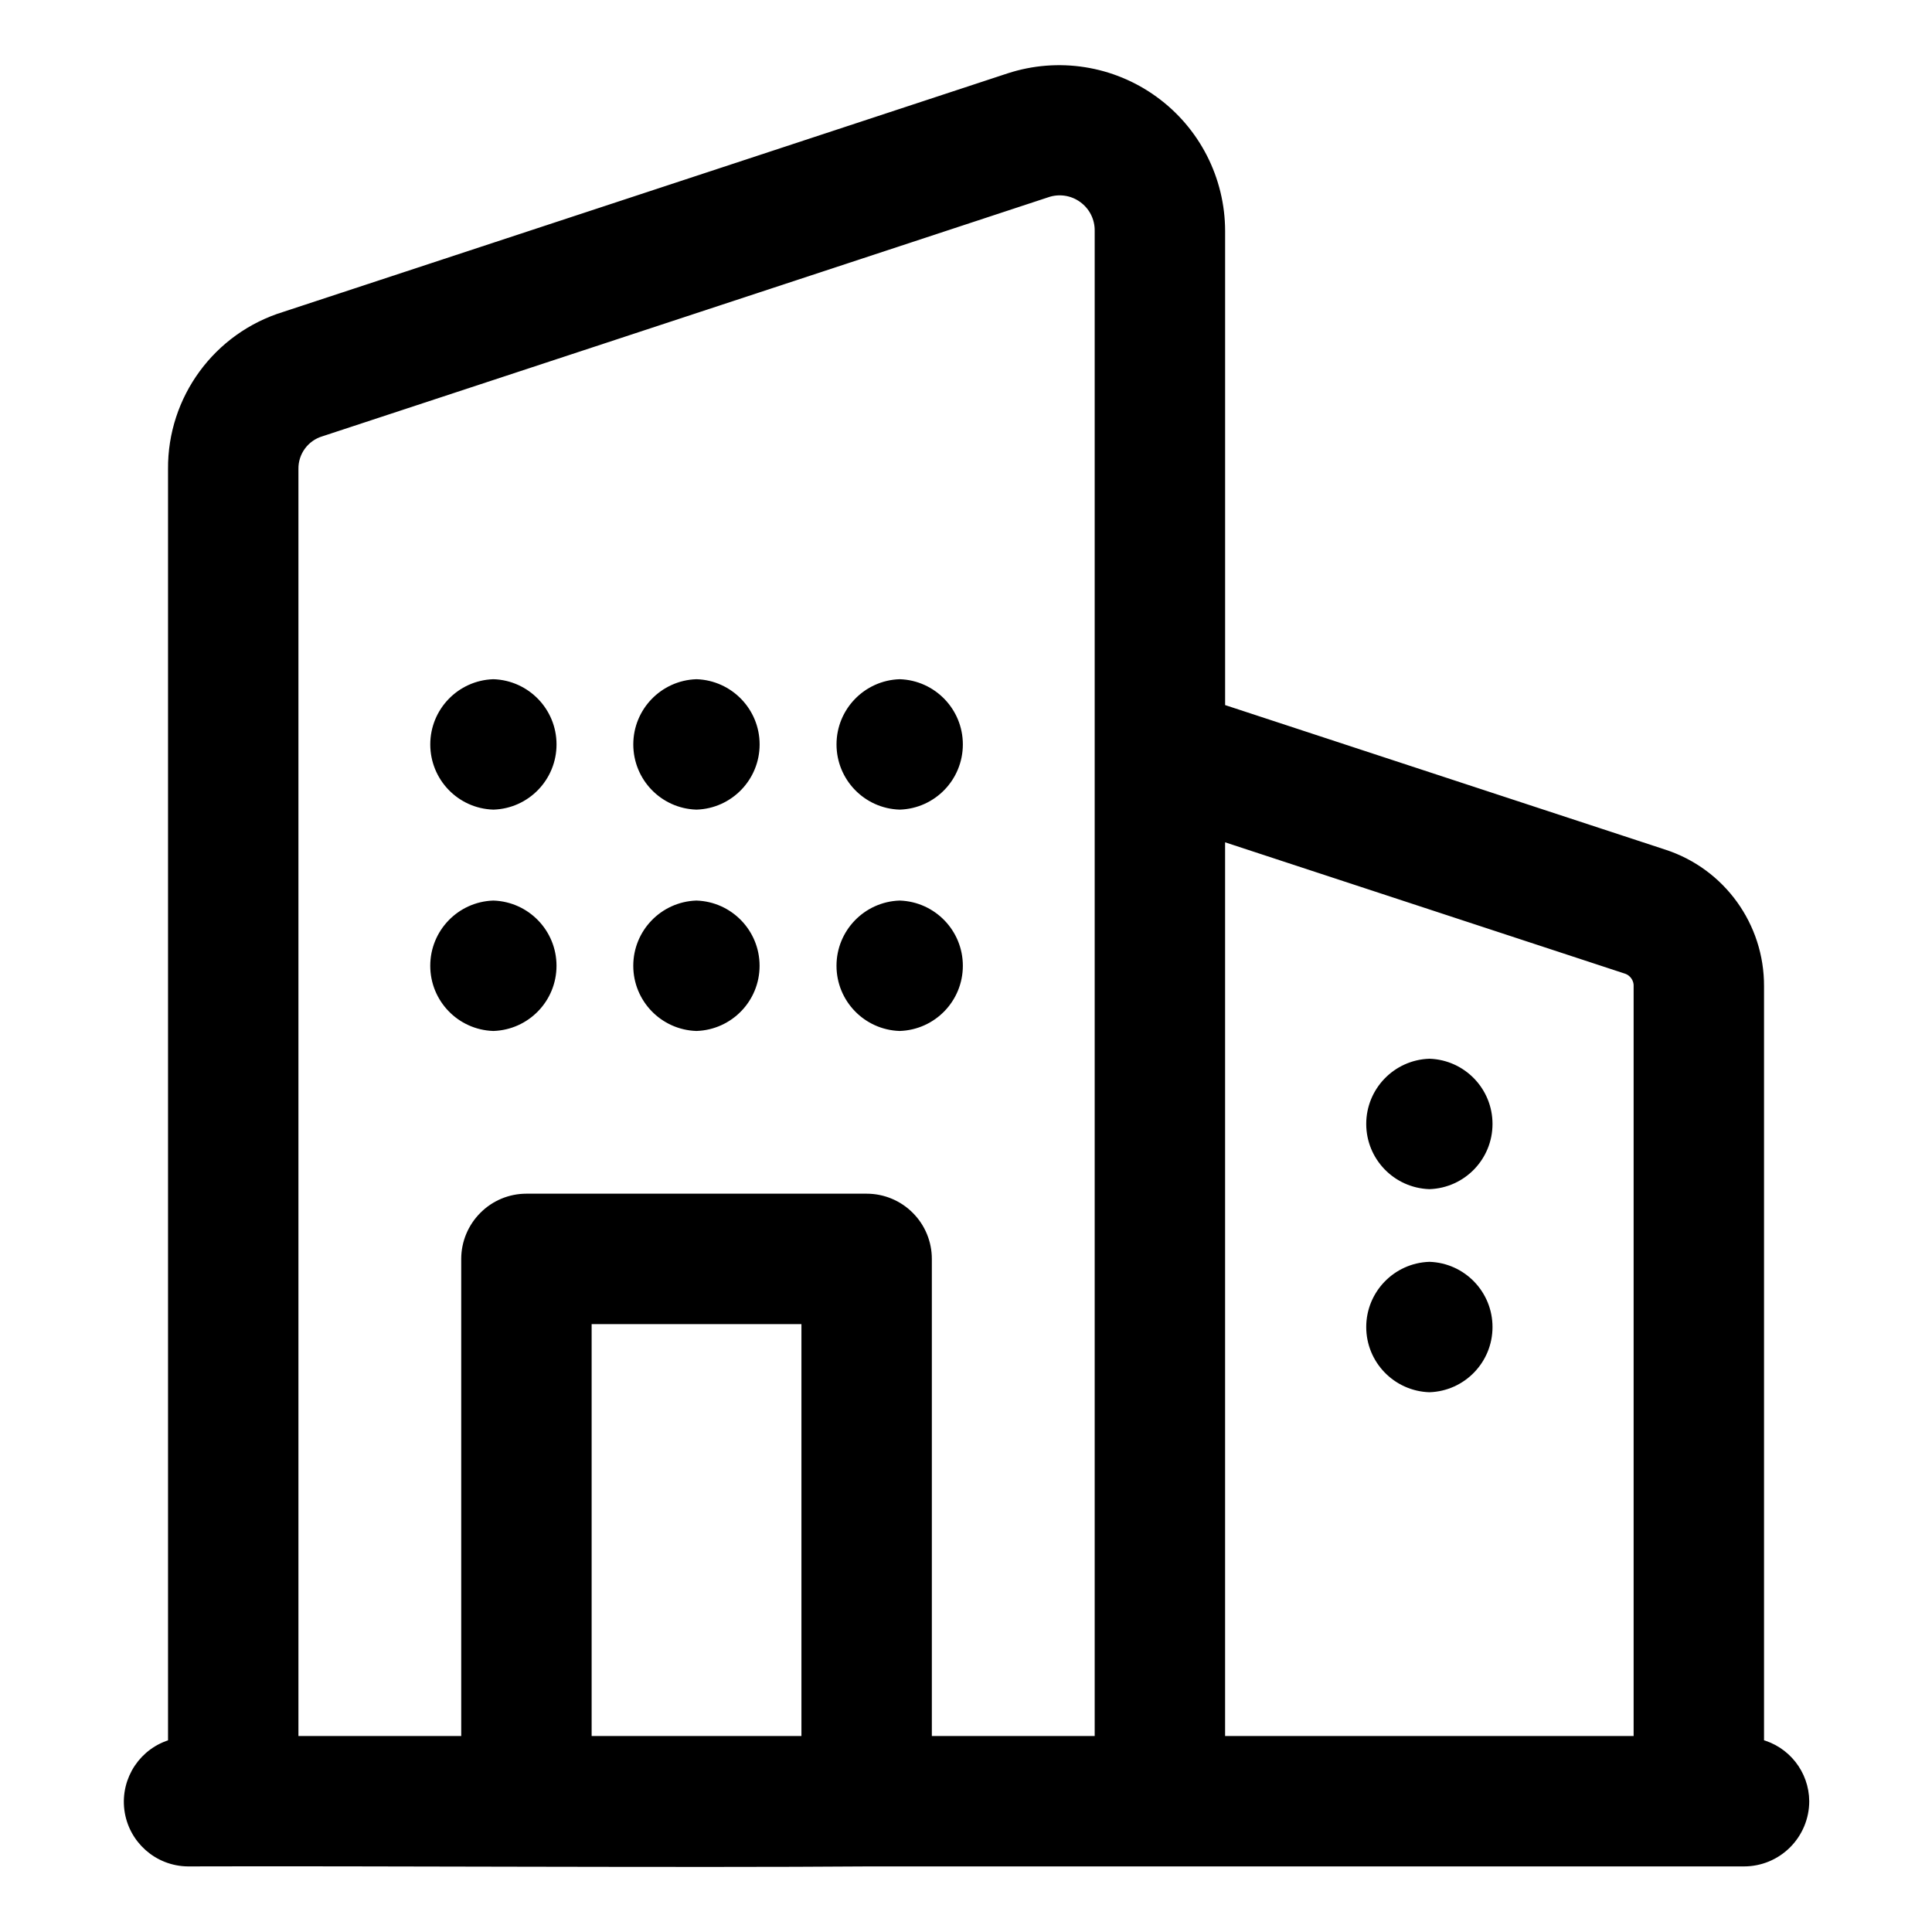 <?xml version="1.0" encoding="UTF-8"?> <svg xmlns="http://www.w3.org/2000/svg" viewBox="0 0 100.00 100.00" data-guides="{&quot;vertical&quot;:[],&quot;horizontal&quot;:[]}"><path fill="#000000" stroke="black" fill-opacity="1" stroke-width="0.5" stroke-opacity="1" color="rgb(51, 51, 51)" fill-rule="evenodd" id="tSvg5e7bdd0680" title="Path 10" d="M36.047 46.863C37.731 46.922 39.066 48.304 39.066 49.988C39.066 51.675 37.731 53.054 36.047 53.113C34.363 53.054 33.028 51.675 33.028 49.988C33.028 48.304 34.363 46.922 36.047 46.863ZM46.567 53.113C48.251 53.054 49.587 51.675 49.587 49.988C49.587 48.304 48.251 46.922 46.567 46.863C44.883 46.922 43.547 48.304 43.547 49.988C43.547 51.675 44.883 53.054 46.567 53.113ZM25.536 53.113C27.22 53.054 28.555 51.675 28.555 49.988C28.555 48.304 27.22 46.922 25.536 46.863C23.852 46.922 22.52 48.304 22.52 49.988C22.52 51.675 23.852 53.054 25.536 53.113ZM36.048 41.656C37.732 41.601 39.068 40.218 39.068 38.531C39.068 36.847 37.732 35.465 36.048 35.406C34.364 35.465 33.029 36.847 33.029 38.531C33.029 40.218 34.364 41.601 36.048 41.656ZM46.568 41.656C48.252 41.601 49.587 40.218 49.587 38.531C49.587 36.847 48.252 35.465 46.568 35.406C44.884 35.465 43.548 36.847 43.548 38.531C43.548 40.218 44.884 41.601 46.568 41.656ZM25.537 41.656C27.221 41.601 28.556 40.218 28.556 38.531C28.556 36.847 27.221 35.465 25.537 35.406C23.853 35.465 22.521 36.847 22.521 38.531C22.521 40.218 23.853 41.601 25.537 41.656ZM73.986 65.562C72.302 65.621 70.966 67.003 70.966 68.687C70.966 70.371 72.302 71.753 73.986 71.812C75.67 71.753 77.002 70.371 77.002 68.687C77.002 67.003 75.67 65.621 73.986 65.562ZM73.986 55.05C72.302 55.109 70.966 56.491 70.966 58.175C70.966 59.859 72.302 61.241 73.986 61.3C75.67 61.241 77.002 59.859 77.002 58.175C77.002 56.491 75.67 55.109 73.986 55.05ZM93.396 93.23C93.396 94.058 93.064 94.855 92.478 95.441C91.892 96.027 91.099 96.355 90.271 96.355C75.168 96.355 60.065 96.355 44.962 96.355C35.614 96.429 19.001 96.324 9.732 96.355C8.185 96.343 6.884 95.187 6.685 93.652C6.49 92.117 7.451 90.671 8.947 90.265C8.947 68.27 8.947 46.276 8.947 24.281C8.919 20.66 11.271 17.449 14.732 16.383C27.232 12.267 39.732 8.151 52.232 4.035C54.771 3.207 57.552 3.644 59.712 5.211C61.877 6.777 63.158 9.285 63.162 11.957C63.162 20.196 63.162 28.436 63.162 36.676C70.814 39.189 78.466 41.702 86.119 44.215C89.076 45.176 91.072 47.941 91.056 51.055C91.056 64.125 91.056 77.195 91.056 90.266C92.423 90.605 93.384 91.824 93.396 93.23ZM15.197 90.105C18.172 90.105 21.148 90.105 24.123 90.105C24.123 81.79 24.123 73.475 24.123 65.16C24.123 64.332 24.455 63.539 25.041 62.953C25.627 62.363 26.42 62.035 27.248 62.035C33.117 62.035 38.987 62.035 44.857 62.035C45.685 62.035 46.482 62.363 47.068 62.953C47.654 63.539 47.982 64.332 47.982 65.16C47.982 73.475 47.982 81.79 47.982 90.105C50.958 90.105 53.935 90.105 56.911 90.105C56.911 64.056 56.911 38.006 56.911 11.957C56.923 11.281 56.603 10.645 56.052 10.25C55.505 9.855 54.798 9.754 54.161 9.98C41.65 14.1 29.138 18.22 16.626 22.34C15.767 22.593 15.181 23.386 15.197 24.281C15.197 46.222 15.197 68.164 15.197 90.105ZM41.732 90.105C41.732 82.832 41.732 75.558 41.732 68.285C37.946 68.285 34.159 68.285 30.373 68.285C30.373 75.558 30.373 82.832 30.373 90.105C34.159 90.105 37.946 90.105 41.732 90.105ZM84.806 90.105C84.806 77.088 84.806 64.071 84.806 51.054C84.822 50.648 84.564 50.281 84.177 50.156C77.172 47.855 70.166 45.554 63.161 43.253C63.161 58.871 63.161 74.488 63.161 90.105C70.376 90.105 77.591 90.105 84.806 90.105Z"></path><defs></defs></svg> 
